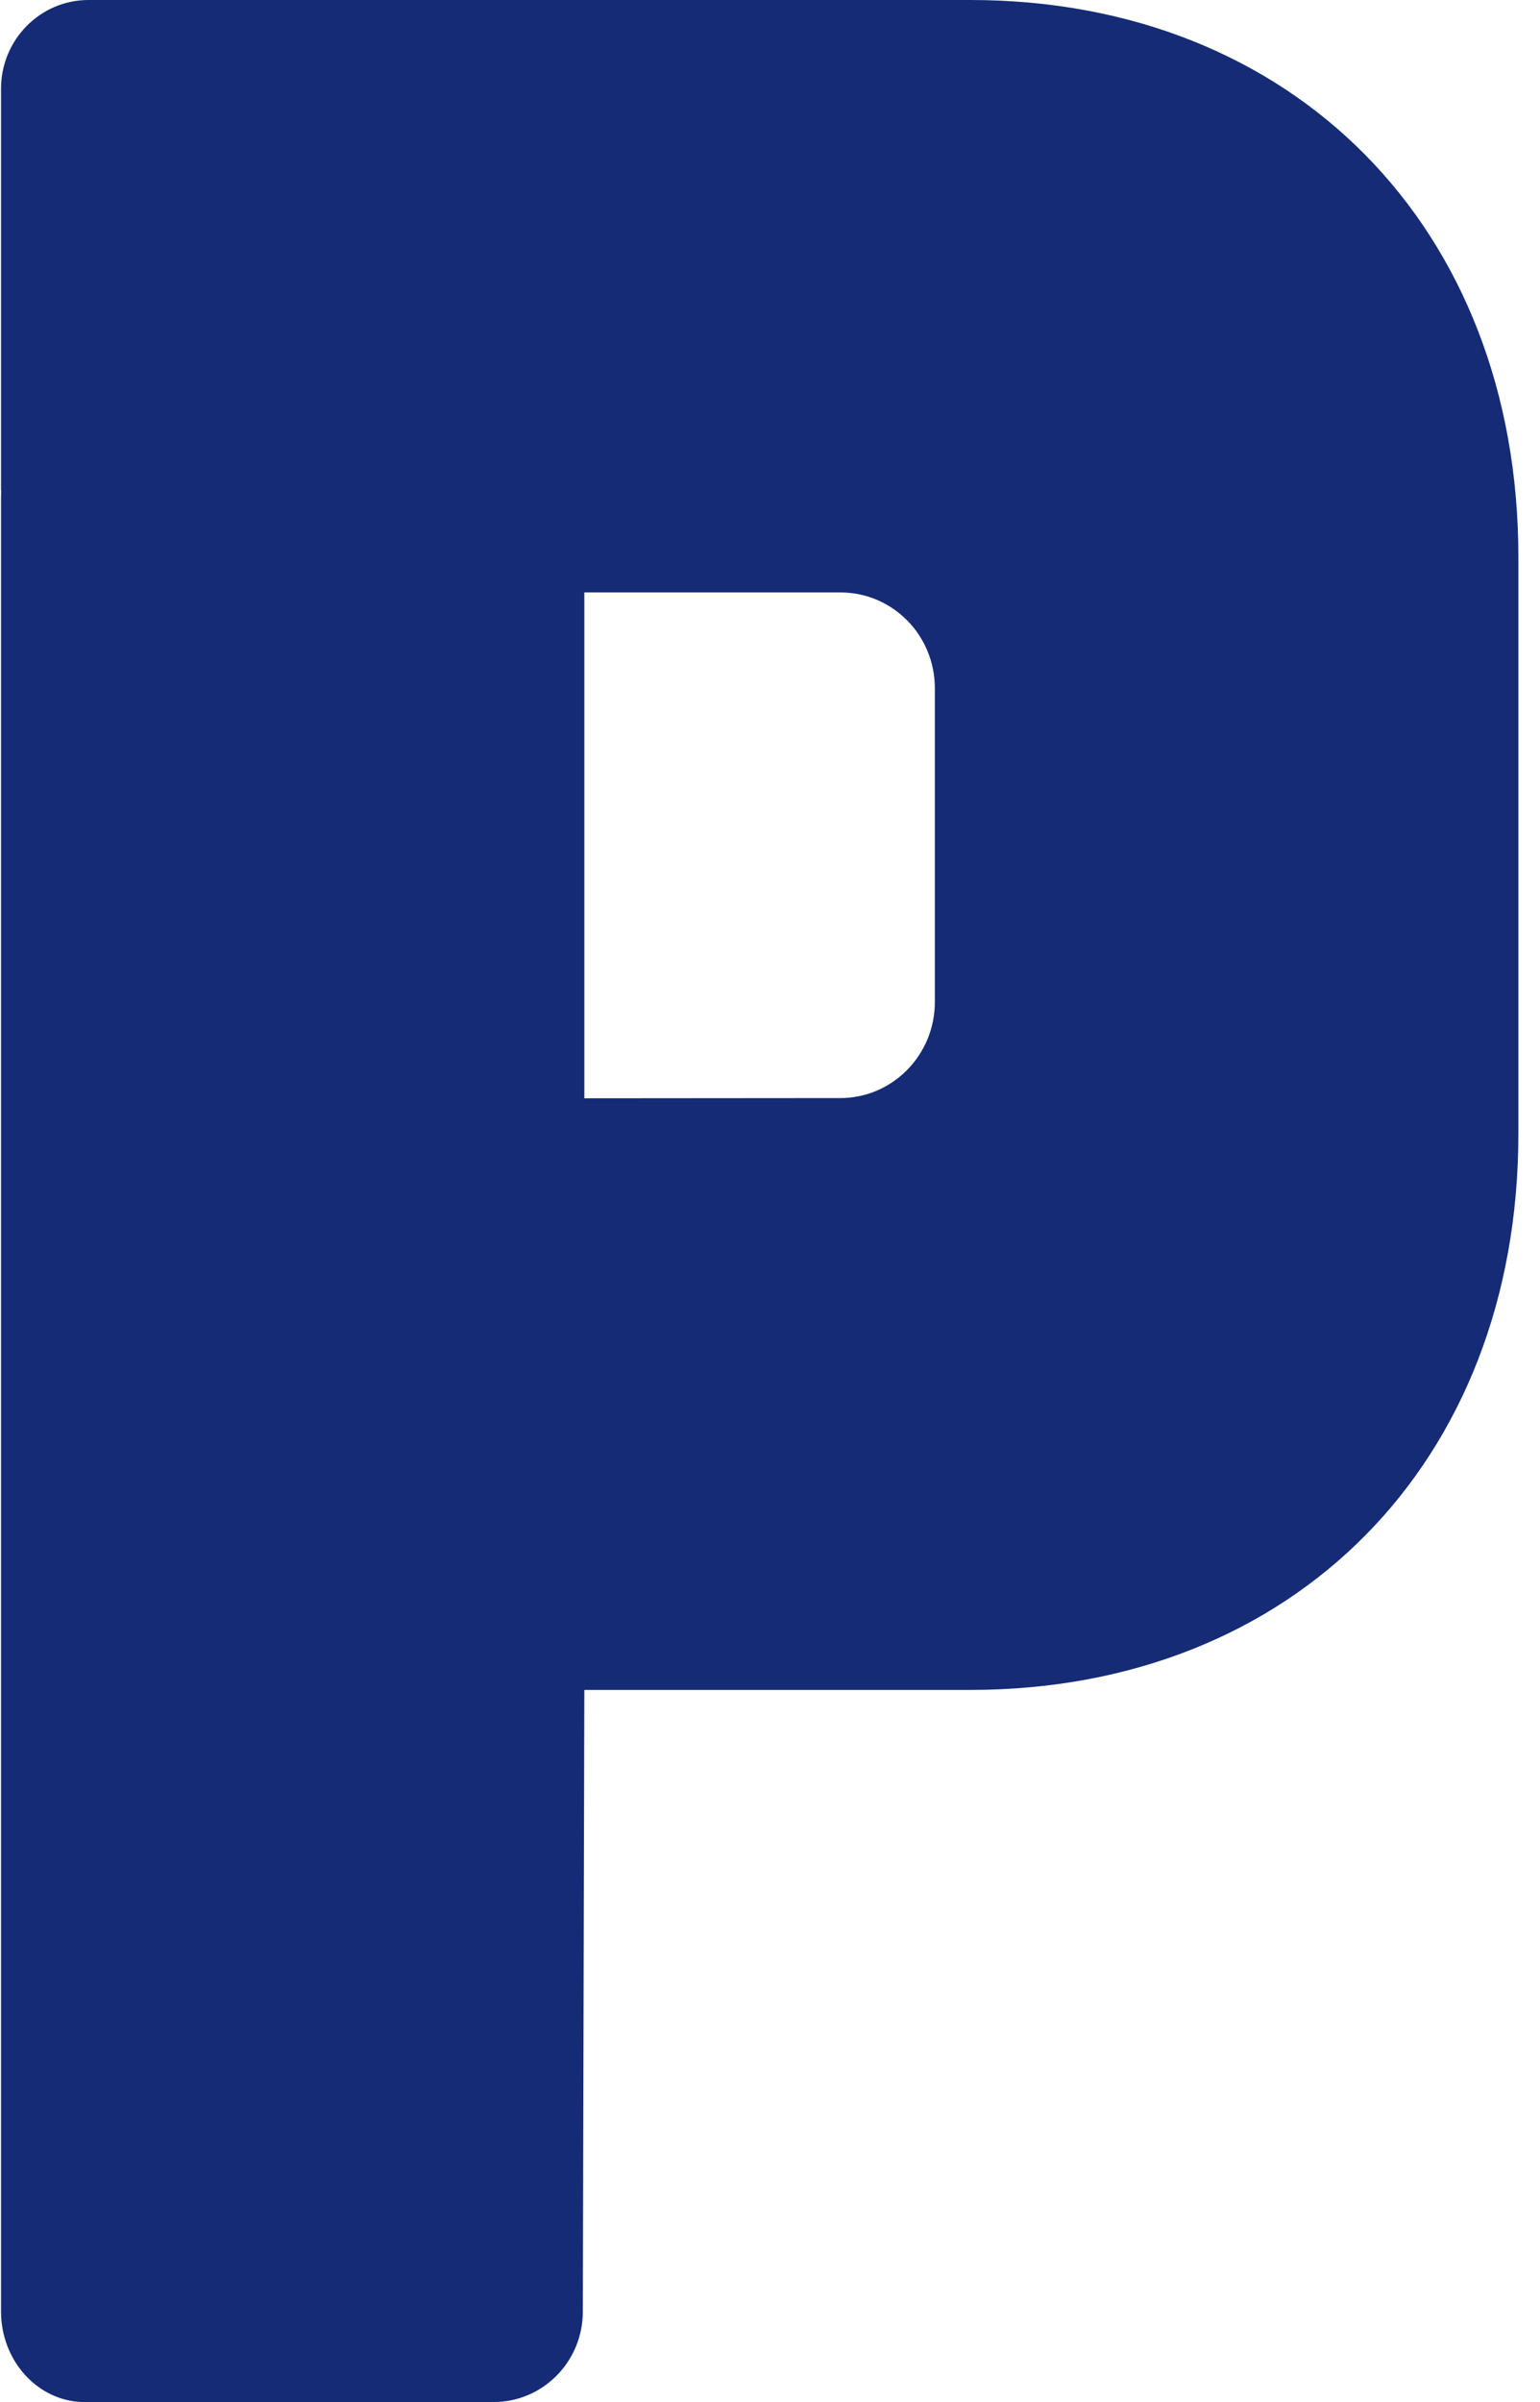 <svg width="68" height="106" viewBox="0 0 68 106" fill="none" xmlns="http://www.w3.org/2000/svg">
<path d="M41.279 33.08V41.503V44.22C41.279 46.555 39.41 48.457 37.106 48.457L25.802 48.466V26.143H37.106C39.41 26.143 41.279 28.028 41.279 30.372V33.08ZM42.846 -7.62939e-06H3.908C1.771 -7.62939e-06 0.045 1.758 0.045 3.914V21.601C0.045 21.635 0.053 21.669 0.053 21.703C0.053 21.788 0.045 21.872 0.045 21.949V78.676V102.001C0.045 104.174 1.654 105.949 3.648 106H3.983H21.797C23.968 106 25.735 104.217 25.735 102.009L25.802 74.575H42.846C57.107 74.575 67.045 64.548 67.045 50.037V24.573C67.045 10.062 57.107 -7.62939e-06 42.846 -7.62939e-06Z" fill="#152B75"/>
</svg>
